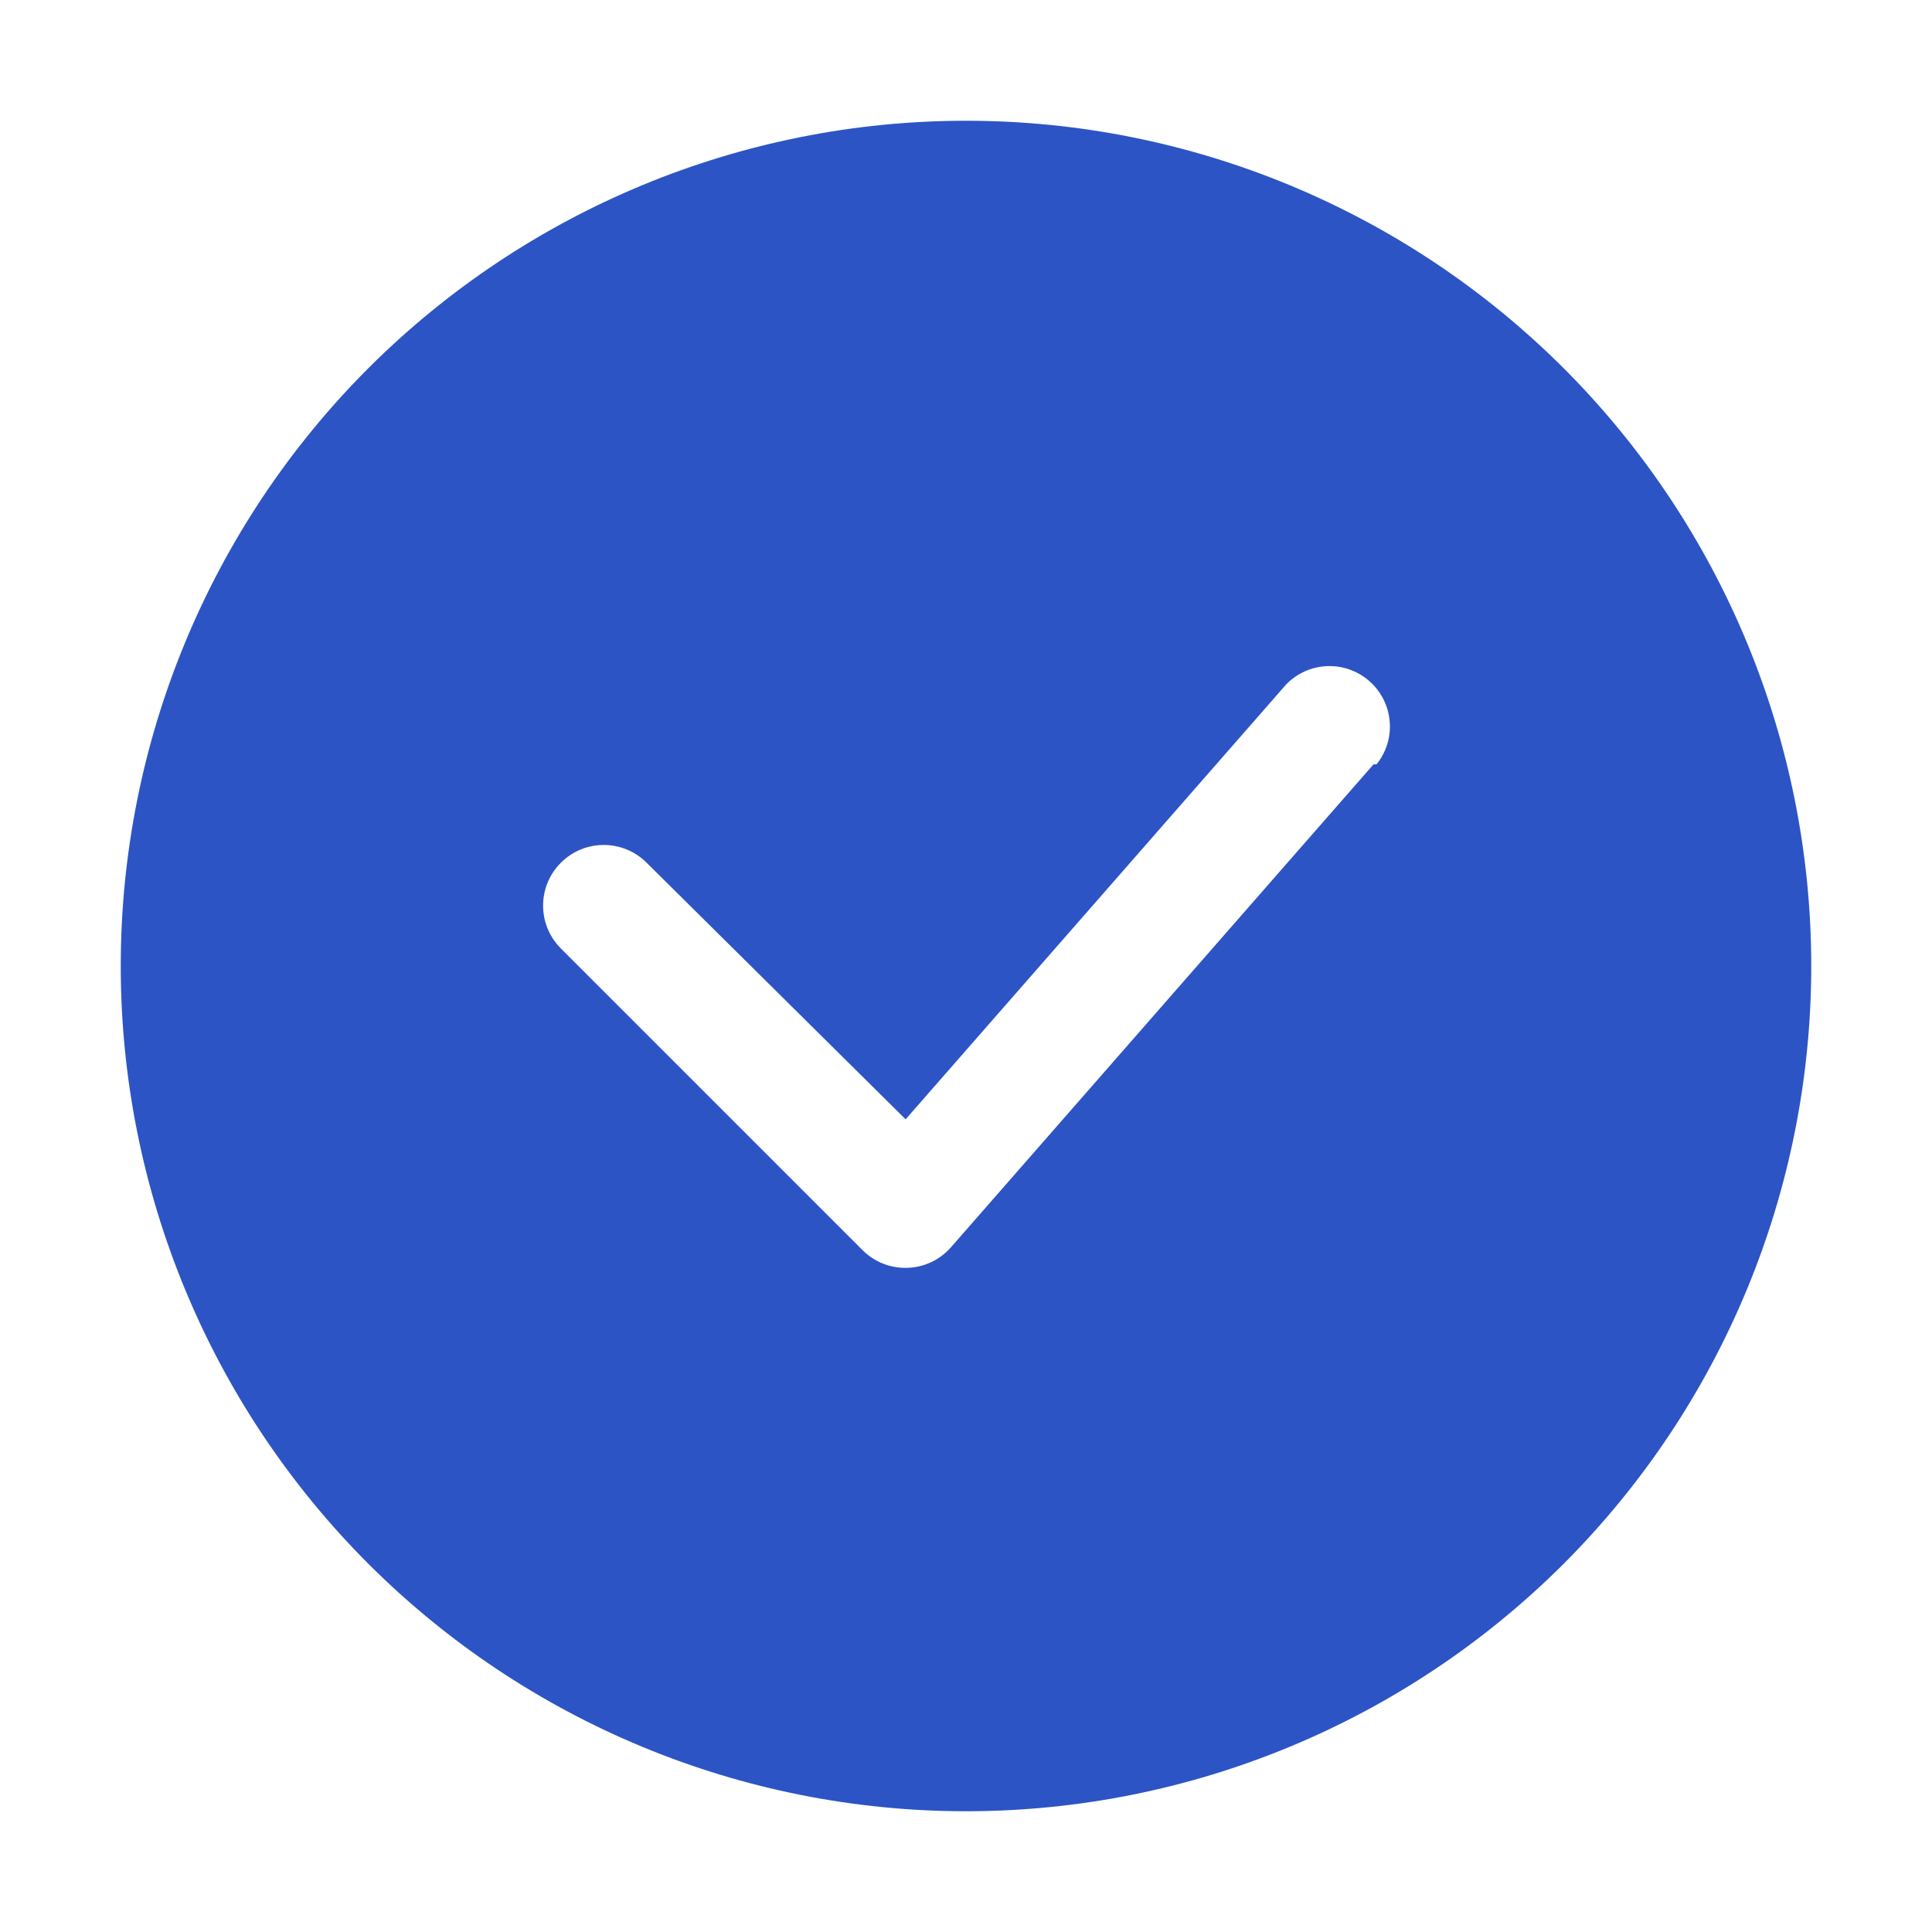 <?xml version="1.0" encoding="UTF-8"?> <svg xmlns="http://www.w3.org/2000/svg" viewBox="0 0 100 100" fill-rule="evenodd"><path d="m50 6.25c-11.602 0-22.73 4.609-30.938 12.812-8.203 8.207-12.812 19.336-12.812 30.938s4.609 22.73 12.812 30.938c8.207 8.203 19.336 12.812 30.938 12.812s22.73-4.609 30.938-12.812c8.203-8.207 12.812-19.336 12.812-30.938s-4.609-22.73-12.812-30.938c-8.207-8.203-19.336-12.812-30.938-12.812zm21.094 33.312-21.875 25c-0.594 0.676-1.445 1.062-2.344 1.062-0.832 0.004-1.629-0.32-2.219-0.906l-15.625-15.625c-1.227-1.227-1.227-3.211 0-4.438s3.211-1.227 4.438 0l13.406 13.281 19.688-22.5c1.16-1.207 3.062-1.285 4.316-0.18 1.258 1.105 1.422 3 0.371 4.305z" fill="#2c54c5"></path></svg> 